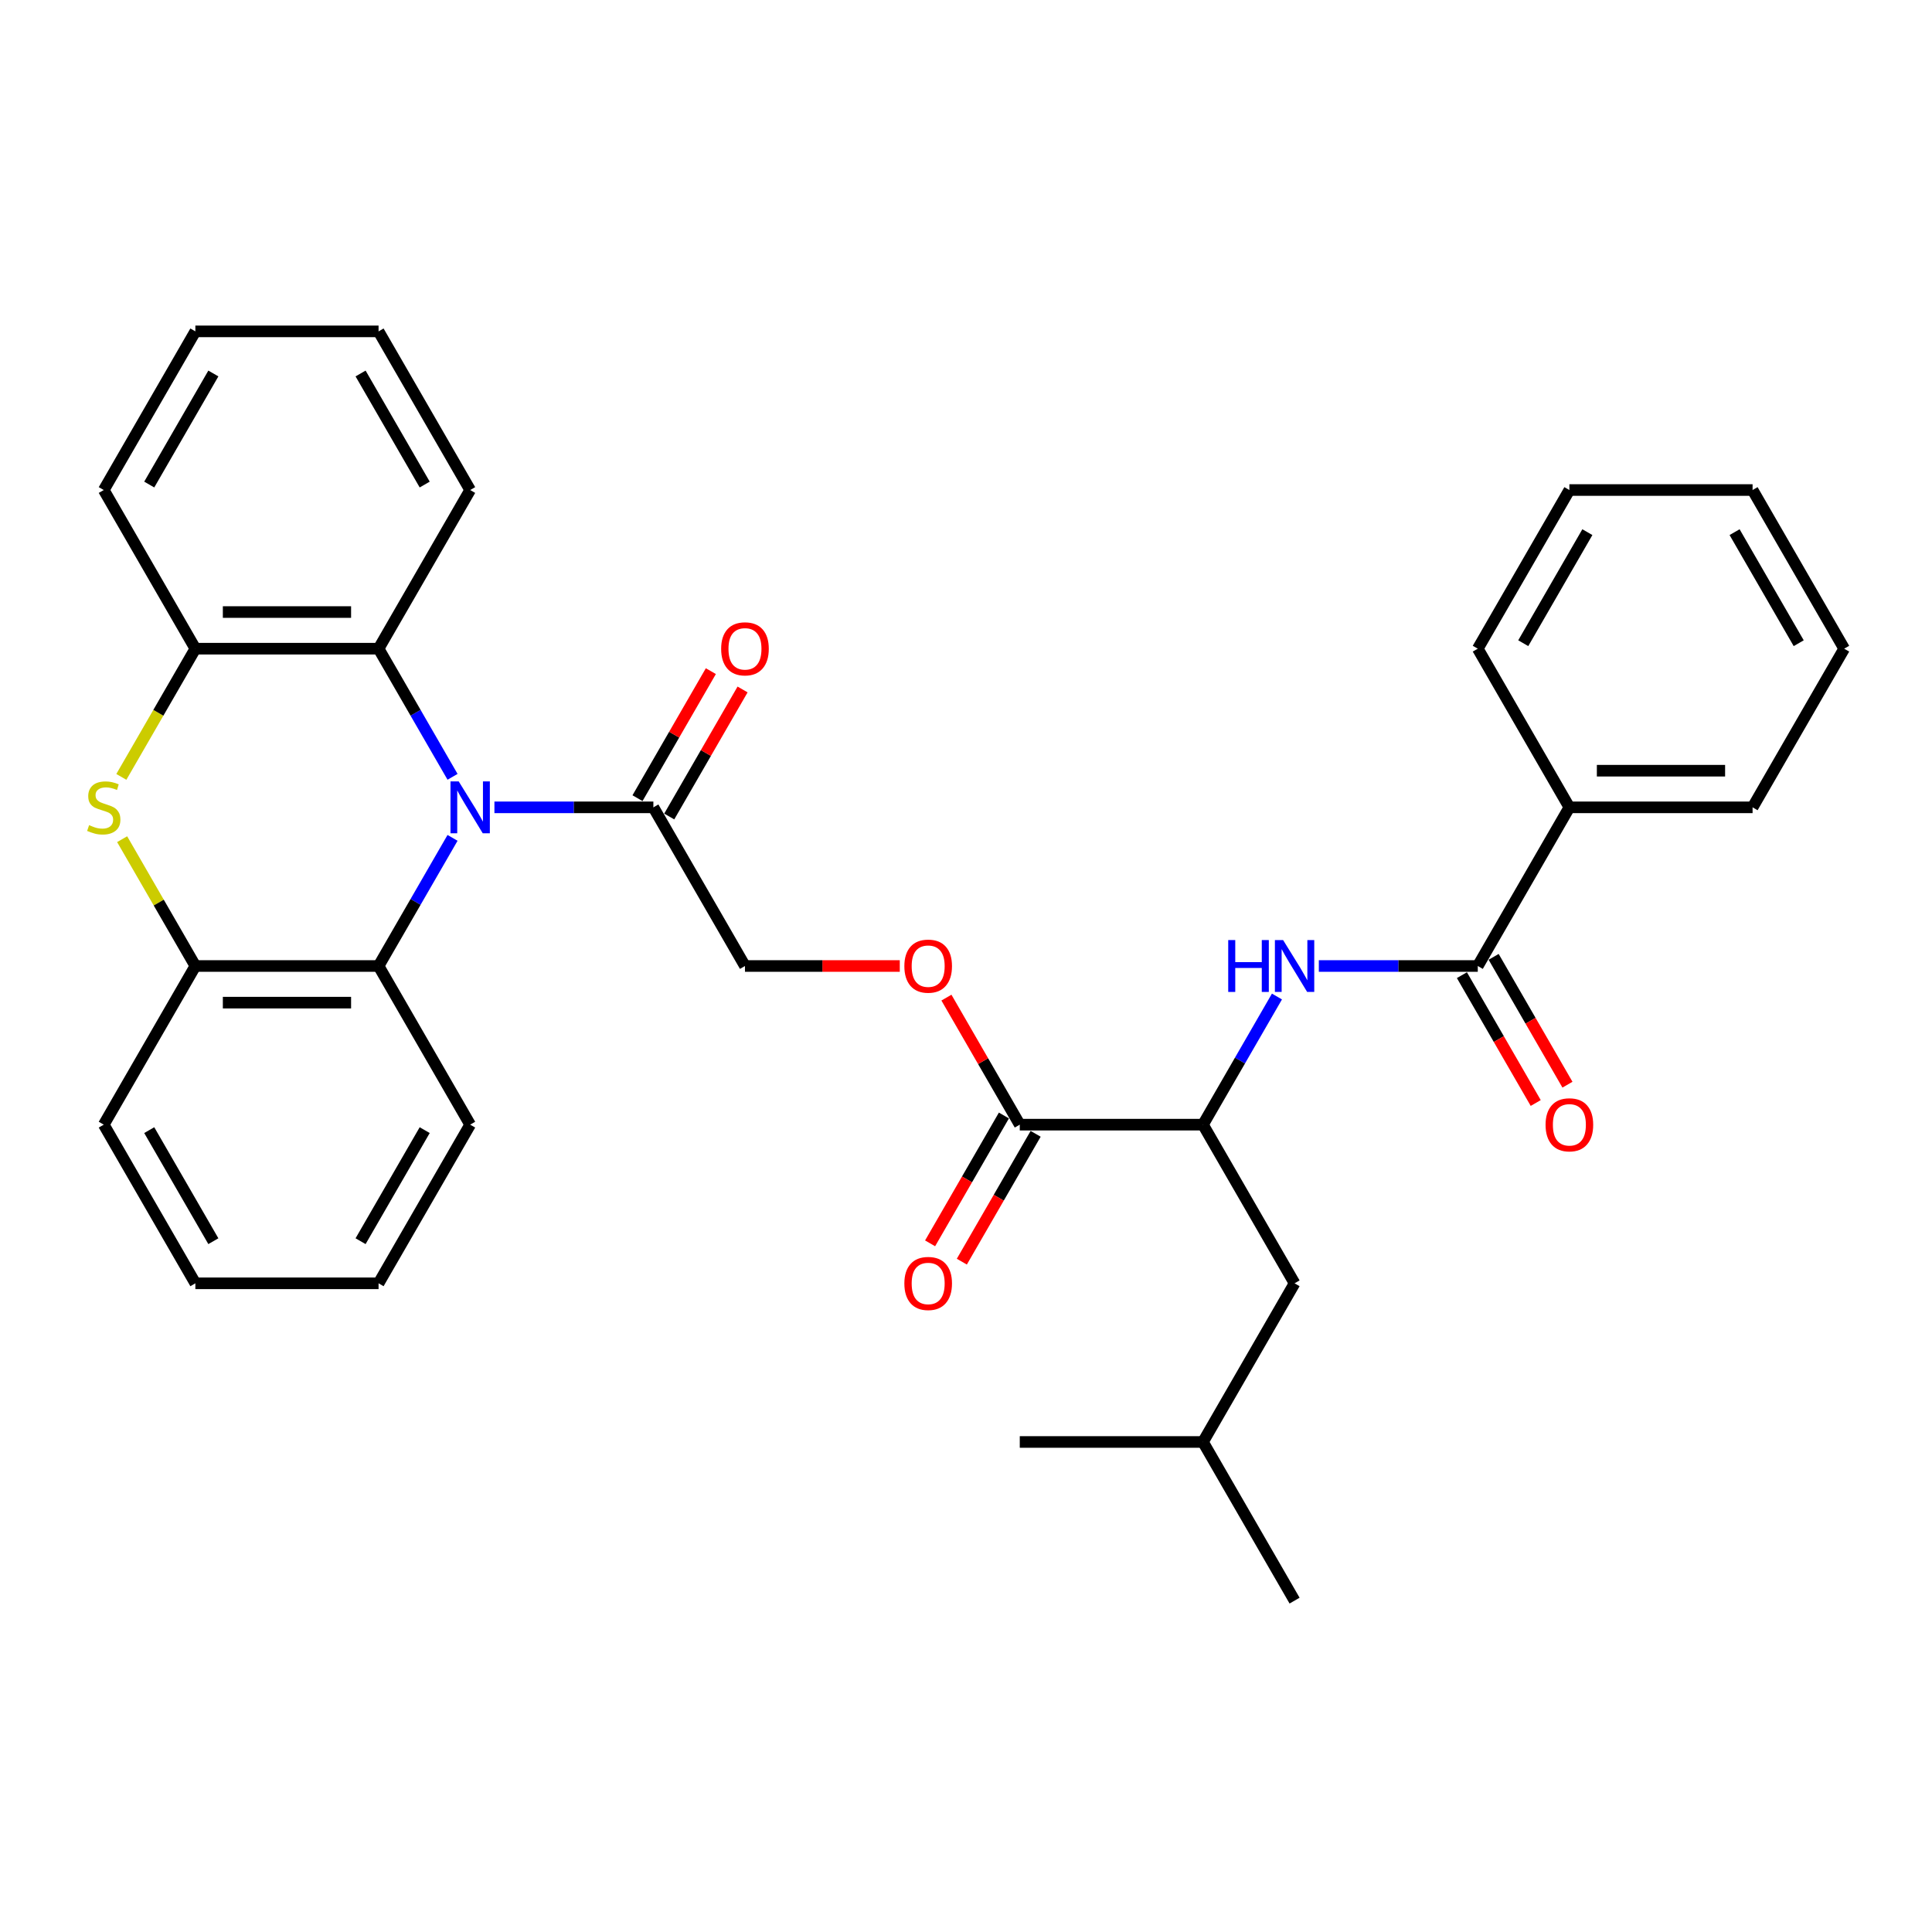 <?xml version='1.0' encoding='iso-8859-1'?>
<svg version='1.1' baseProfile='full'
              xmlns='http://www.w3.org/2000/svg'
                      xmlns:rdkit='http://www.rdkit.org/xml'
                      xmlns:xlink='http://www.w3.org/1999/xlink'
                  xml:space='preserve'
width='1000px' height='1000px' viewBox='0 0 1000 1000'>
<!-- END OF HEADER -->
<rect style='opacity:1.0;fill:#FFFFFF;stroke:none' width='1000' height='1000' x='0' y='0'> </rect>
<path class='bond-1' d='M 234.237,433.677 L 215.092,466.839' style='fill:none;fill-rule:evenodd;stroke:#0000FF;stroke-width:6px;stroke-linecap:butt;stroke-linejoin:miter;stroke-opacity:1' />
<path class='bond-1' d='M 215.092,466.839 L 195.946,500' style='fill:none;fill-rule:evenodd;stroke:#000000;stroke-width:6px;stroke-linecap:butt;stroke-linejoin:miter;stroke-opacity:1' />
<path class='bond-2' d='M 234.237,402.081 L 215.092,368.92' style='fill:none;fill-rule:evenodd;stroke:#0000FF;stroke-width:6px;stroke-linecap:butt;stroke-linejoin:miter;stroke-opacity:1' />
<path class='bond-2' d='M 215.092,368.92 L 195.946,335.758' style='fill:none;fill-rule:evenodd;stroke:#000000;stroke-width:6px;stroke-linecap:butt;stroke-linejoin:miter;stroke-opacity:1' />
<path class='bond-3' d='M 255.913,417.879 L 297.048,417.879' style='fill:none;fill-rule:evenodd;stroke:#0000FF;stroke-width:6px;stroke-linecap:butt;stroke-linejoin:miter;stroke-opacity:1' />
<path class='bond-3' d='M 297.048,417.879 L 338.183,417.879' style='fill:none;fill-rule:evenodd;stroke:#000000;stroke-width:6px;stroke-linecap:butt;stroke-linejoin:miter;stroke-opacity:1' />
<path class='bond-0' d='M 62.807,402.119 L 81.964,368.939' style='fill:none;fill-rule:evenodd;stroke:#CCCC00;stroke-width:6px;stroke-linecap:butt;stroke-linejoin:miter;stroke-opacity:1' />
<path class='bond-0' d='M 81.964,368.939 L 101.121,335.758' style='fill:none;fill-rule:evenodd;stroke:#000000;stroke-width:6px;stroke-linecap:butt;stroke-linejoin:miter;stroke-opacity:1' />
<path class='bond-33' d='M 63.224,434.36 L 82.172,467.18' style='fill:none;fill-rule:evenodd;stroke:#CCCC00;stroke-width:6px;stroke-linecap:butt;stroke-linejoin:miter;stroke-opacity:1' />
<path class='bond-33' d='M 82.172,467.18 L 101.121,500' style='fill:none;fill-rule:evenodd;stroke:#000000;stroke-width:6px;stroke-linecap:butt;stroke-linejoin:miter;stroke-opacity:1' />
<path class='bond-6' d='M 195.946,500 L 101.121,500' style='fill:none;fill-rule:evenodd;stroke:#000000;stroke-width:6px;stroke-linecap:butt;stroke-linejoin:miter;stroke-opacity:1' />
<path class='bond-6' d='M 181.722,518.965 L 115.345,518.965' style='fill:none;fill-rule:evenodd;stroke:#000000;stroke-width:6px;stroke-linecap:butt;stroke-linejoin:miter;stroke-opacity:1' />
<path class='bond-18' d='M 195.946,500 L 243.358,582.121' style='fill:none;fill-rule:evenodd;stroke:#000000;stroke-width:6px;stroke-linecap:butt;stroke-linejoin:miter;stroke-opacity:1' />
<path class='bond-5' d='M 195.946,335.758 L 101.121,335.758' style='fill:none;fill-rule:evenodd;stroke:#000000;stroke-width:6px;stroke-linecap:butt;stroke-linejoin:miter;stroke-opacity:1' />
<path class='bond-5' d='M 181.722,316.793 L 115.345,316.793' style='fill:none;fill-rule:evenodd;stroke:#000000;stroke-width:6px;stroke-linecap:butt;stroke-linejoin:miter;stroke-opacity:1' />
<path class='bond-17' d='M 195.946,335.758 L 243.358,253.638' style='fill:none;fill-rule:evenodd;stroke:#000000;stroke-width:6px;stroke-linecap:butt;stroke-linejoin:miter;stroke-opacity:1' />
<path class='bond-11' d='M 338.183,417.879 L 385.596,500' style='fill:none;fill-rule:evenodd;stroke:#000000;stroke-width:6px;stroke-linecap:butt;stroke-linejoin:miter;stroke-opacity:1' />
<path class='bond-14' d='M 346.395,422.62 L 365.377,389.743' style='fill:none;fill-rule:evenodd;stroke:#000000;stroke-width:6px;stroke-linecap:butt;stroke-linejoin:miter;stroke-opacity:1' />
<path class='bond-14' d='M 365.377,389.743 L 384.358,356.866' style='fill:none;fill-rule:evenodd;stroke:#FF0000;stroke-width:6px;stroke-linecap:butt;stroke-linejoin:miter;stroke-opacity:1' />
<path class='bond-14' d='M 329.971,413.138 L 348.953,380.261' style='fill:none;fill-rule:evenodd;stroke:#000000;stroke-width:6px;stroke-linecap:butt;stroke-linejoin:miter;stroke-opacity:1' />
<path class='bond-14' d='M 348.953,380.261 L 367.934,347.384' style='fill:none;fill-rule:evenodd;stroke:#FF0000;stroke-width:6px;stroke-linecap:butt;stroke-linejoin:miter;stroke-opacity:1' />
<path class='bond-4' d='M 764.896,500 L 723.76,500' style='fill:none;fill-rule:evenodd;stroke:#000000;stroke-width:6px;stroke-linecap:butt;stroke-linejoin:miter;stroke-opacity:1' />
<path class='bond-4' d='M 723.76,500 L 682.625,500' style='fill:none;fill-rule:evenodd;stroke:#0000FF;stroke-width:6px;stroke-linecap:butt;stroke-linejoin:miter;stroke-opacity:1' />
<path class='bond-12' d='M 756.683,504.741 L 775.785,537.827' style='fill:none;fill-rule:evenodd;stroke:#000000;stroke-width:6px;stroke-linecap:butt;stroke-linejoin:miter;stroke-opacity:1' />
<path class='bond-12' d='M 775.785,537.827 L 794.887,570.913' style='fill:none;fill-rule:evenodd;stroke:#FF0000;stroke-width:6px;stroke-linecap:butt;stroke-linejoin:miter;stroke-opacity:1' />
<path class='bond-12' d='M 773.108,495.259 L 792.21,528.344' style='fill:none;fill-rule:evenodd;stroke:#000000;stroke-width:6px;stroke-linecap:butt;stroke-linejoin:miter;stroke-opacity:1' />
<path class='bond-12' d='M 792.21,528.344 L 811.312,561.43' style='fill:none;fill-rule:evenodd;stroke:#FF0000;stroke-width:6px;stroke-linecap:butt;stroke-linejoin:miter;stroke-opacity:1' />
<path class='bond-13' d='M 764.896,500 L 812.308,417.879' style='fill:none;fill-rule:evenodd;stroke:#000000;stroke-width:6px;stroke-linecap:butt;stroke-linejoin:miter;stroke-opacity:1' />
<path class='bond-19' d='M 101.121,335.758 L 53.708,253.638' style='fill:none;fill-rule:evenodd;stroke:#000000;stroke-width:6px;stroke-linecap:butt;stroke-linejoin:miter;stroke-opacity:1' />
<path class='bond-20' d='M 101.121,500 L 53.708,582.121' style='fill:none;fill-rule:evenodd;stroke:#000000;stroke-width:6px;stroke-linecap:butt;stroke-linejoin:miter;stroke-opacity:1' />
<path class='bond-7' d='M 660.95,515.798 L 641.804,548.959' style='fill:none;fill-rule:evenodd;stroke:#0000FF;stroke-width:6px;stroke-linecap:butt;stroke-linejoin:miter;stroke-opacity:1' />
<path class='bond-7' d='M 641.804,548.959 L 622.658,582.121' style='fill:none;fill-rule:evenodd;stroke:#000000;stroke-width:6px;stroke-linecap:butt;stroke-linejoin:miter;stroke-opacity:1' />
<path class='bond-8' d='M 527.833,582.121 L 508.852,549.244' style='fill:none;fill-rule:evenodd;stroke:#000000;stroke-width:6px;stroke-linecap:butt;stroke-linejoin:miter;stroke-opacity:1' />
<path class='bond-8' d='M 508.852,549.244 L 489.87,516.367' style='fill:none;fill-rule:evenodd;stroke:#FF0000;stroke-width:6px;stroke-linecap:butt;stroke-linejoin:miter;stroke-opacity:1' />
<path class='bond-9' d='M 527.833,582.121 L 622.658,582.121' style='fill:none;fill-rule:evenodd;stroke:#000000;stroke-width:6px;stroke-linecap:butt;stroke-linejoin:miter;stroke-opacity:1' />
<path class='bond-15' d='M 519.621,577.38 L 500.519,610.465' style='fill:none;fill-rule:evenodd;stroke:#000000;stroke-width:6px;stroke-linecap:butt;stroke-linejoin:miter;stroke-opacity:1' />
<path class='bond-15' d='M 500.519,610.465 L 481.417,643.551' style='fill:none;fill-rule:evenodd;stroke:#FF0000;stroke-width:6px;stroke-linecap:butt;stroke-linejoin:miter;stroke-opacity:1' />
<path class='bond-15' d='M 536.045,586.862 L 516.943,619.948' style='fill:none;fill-rule:evenodd;stroke:#000000;stroke-width:6px;stroke-linecap:butt;stroke-linejoin:miter;stroke-opacity:1' />
<path class='bond-15' d='M 516.943,619.948 L 497.841,653.033' style='fill:none;fill-rule:evenodd;stroke:#FF0000;stroke-width:6px;stroke-linecap:butt;stroke-linejoin:miter;stroke-opacity:1' />
<path class='bond-16' d='M 622.658,582.121 L 670.071,664.242' style='fill:none;fill-rule:evenodd;stroke:#000000;stroke-width:6px;stroke-linecap:butt;stroke-linejoin:miter;stroke-opacity:1' />
<path class='bond-10' d='M 465.723,500 L 425.659,500' style='fill:none;fill-rule:evenodd;stroke:#FF0000;stroke-width:6px;stroke-linecap:butt;stroke-linejoin:miter;stroke-opacity:1' />
<path class='bond-10' d='M 425.659,500 L 385.596,500' style='fill:none;fill-rule:evenodd;stroke:#000000;stroke-width:6px;stroke-linecap:butt;stroke-linejoin:miter;stroke-opacity:1' />
<path class='bond-22' d='M 812.308,417.879 L 907.133,417.879' style='fill:none;fill-rule:evenodd;stroke:#000000;stroke-width:6px;stroke-linecap:butt;stroke-linejoin:miter;stroke-opacity:1' />
<path class='bond-22' d='M 826.532,398.914 L 892.909,398.914' style='fill:none;fill-rule:evenodd;stroke:#000000;stroke-width:6px;stroke-linecap:butt;stroke-linejoin:miter;stroke-opacity:1' />
<path class='bond-23' d='M 812.308,417.879 L 764.896,335.758' style='fill:none;fill-rule:evenodd;stroke:#000000;stroke-width:6px;stroke-linecap:butt;stroke-linejoin:miter;stroke-opacity:1' />
<path class='bond-21' d='M 670.071,664.242 L 622.658,746.362' style='fill:none;fill-rule:evenodd;stroke:#000000;stroke-width:6px;stroke-linecap:butt;stroke-linejoin:miter;stroke-opacity:1' />
<path class='bond-27' d='M 243.358,253.638 L 195.946,171.517' style='fill:none;fill-rule:evenodd;stroke:#000000;stroke-width:6px;stroke-linecap:butt;stroke-linejoin:miter;stroke-opacity:1' />
<path class='bond-27' d='M 219.822,250.802 L 186.634,193.317' style='fill:none;fill-rule:evenodd;stroke:#000000;stroke-width:6px;stroke-linecap:butt;stroke-linejoin:miter;stroke-opacity:1' />
<path class='bond-26' d='M 243.358,582.121 L 195.946,664.242' style='fill:none;fill-rule:evenodd;stroke:#000000;stroke-width:6px;stroke-linecap:butt;stroke-linejoin:miter;stroke-opacity:1' />
<path class='bond-26' d='M 219.822,584.956 L 186.634,642.441' style='fill:none;fill-rule:evenodd;stroke:#000000;stroke-width:6px;stroke-linecap:butt;stroke-linejoin:miter;stroke-opacity:1' />
<path class='bond-34' d='M 53.708,253.638 L 101.121,171.517' style='fill:none;fill-rule:evenodd;stroke:#000000;stroke-width:6px;stroke-linecap:butt;stroke-linejoin:miter;stroke-opacity:1' />
<path class='bond-34' d='M 77.245,250.802 L 110.433,193.317' style='fill:none;fill-rule:evenodd;stroke:#000000;stroke-width:6px;stroke-linecap:butt;stroke-linejoin:miter;stroke-opacity:1' />
<path class='bond-35' d='M 53.708,582.121 L 101.121,664.242' style='fill:none;fill-rule:evenodd;stroke:#000000;stroke-width:6px;stroke-linecap:butt;stroke-linejoin:miter;stroke-opacity:1' />
<path class='bond-35' d='M 77.245,584.956 L 110.433,642.441' style='fill:none;fill-rule:evenodd;stroke:#000000;stroke-width:6px;stroke-linecap:butt;stroke-linejoin:miter;stroke-opacity:1' />
<path class='bond-24' d='M 622.658,746.362 L 670.071,828.483' style='fill:none;fill-rule:evenodd;stroke:#000000;stroke-width:6px;stroke-linecap:butt;stroke-linejoin:miter;stroke-opacity:1' />
<path class='bond-25' d='M 622.658,746.362 L 527.833,746.362' style='fill:none;fill-rule:evenodd;stroke:#000000;stroke-width:6px;stroke-linecap:butt;stroke-linejoin:miter;stroke-opacity:1' />
<path class='bond-30' d='M 907.133,417.879 L 954.545,335.758' style='fill:none;fill-rule:evenodd;stroke:#000000;stroke-width:6px;stroke-linecap:butt;stroke-linejoin:miter;stroke-opacity:1' />
<path class='bond-31' d='M 764.896,335.758 L 812.308,253.638' style='fill:none;fill-rule:evenodd;stroke:#000000;stroke-width:6px;stroke-linecap:butt;stroke-linejoin:miter;stroke-opacity:1' />
<path class='bond-31' d='M 788.432,332.923 L 821.62,275.438' style='fill:none;fill-rule:evenodd;stroke:#000000;stroke-width:6px;stroke-linecap:butt;stroke-linejoin:miter;stroke-opacity:1' />
<path class='bond-28' d='M 195.946,664.242 L 101.121,664.242' style='fill:none;fill-rule:evenodd;stroke:#000000;stroke-width:6px;stroke-linecap:butt;stroke-linejoin:miter;stroke-opacity:1' />
<path class='bond-29' d='M 195.946,171.517 L 101.121,171.517' style='fill:none;fill-rule:evenodd;stroke:#000000;stroke-width:6px;stroke-linecap:butt;stroke-linejoin:miter;stroke-opacity:1' />
<path class='bond-36' d='M 954.545,335.758 L 907.133,253.638' style='fill:none;fill-rule:evenodd;stroke:#000000;stroke-width:6px;stroke-linecap:butt;stroke-linejoin:miter;stroke-opacity:1' />
<path class='bond-36' d='M 931.009,332.923 L 897.821,275.438' style='fill:none;fill-rule:evenodd;stroke:#000000;stroke-width:6px;stroke-linecap:butt;stroke-linejoin:miter;stroke-opacity:1' />
<path class='bond-32' d='M 812.308,253.638 L 907.133,253.638' style='fill:none;fill-rule:evenodd;stroke:#000000;stroke-width:6px;stroke-linecap:butt;stroke-linejoin:miter;stroke-opacity:1' />
<path  class='atom-0' d='M 237.422 404.452
L 246.222 418.676
Q 247.094 420.079, 248.498 422.62
Q 249.901 425.162, 249.977 425.313
L 249.977 404.452
L 253.543 404.452
L 253.543 431.306
L 249.863 431.306
L 240.419 415.755
Q 239.319 413.934, 238.143 411.848
Q 237.005 409.762, 236.664 409.117
L 236.664 431.306
L 233.174 431.306
L 233.174 404.452
L 237.422 404.452
' fill='#0000FF'/>
<path  class='atom-1' d='M 46.122 427.096
Q 46.426 427.21, 47.678 427.741
Q 48.929 428.272, 50.295 428.613
Q 51.698 428.917, 53.064 428.917
Q 55.605 428.917, 57.084 427.703
Q 58.563 426.451, 58.563 424.289
Q 58.563 422.81, 57.805 421.9
Q 57.084 420.989, 55.946 420.496
Q 54.808 420.003, 52.912 419.434
Q 50.522 418.714, 49.081 418.031
Q 47.678 417.348, 46.653 415.907
Q 45.667 414.465, 45.667 412.038
Q 45.667 408.662, 47.943 406.576
Q 50.257 404.49, 54.808 404.49
Q 57.919 404.49, 61.446 405.969
L 60.574 408.89
Q 57.35 407.562, 54.922 407.562
Q 52.305 407.562, 50.864 408.662
Q 49.422 409.724, 49.46 411.583
Q 49.46 413.024, 50.181 413.897
Q 50.94 414.769, 52.002 415.262
Q 53.102 415.755, 54.922 416.324
Q 57.35 417.083, 58.791 417.841
Q 60.232 418.6, 61.257 420.155
Q 62.319 421.672, 62.319 424.289
Q 62.319 428.006, 59.815 430.017
Q 57.35 431.989, 53.215 431.989
Q 50.826 431.989, 49.005 431.458
Q 47.222 430.965, 45.098 430.093
L 46.122 427.096
' fill='#CCCC00'/>
<path  class='atom-8' d='M 635.725 486.573
L 639.366 486.573
L 639.366 497.99
L 653.097 497.99
L 653.097 486.573
L 656.738 486.573
L 656.738 513.427
L 653.097 513.427
L 653.097 501.024
L 639.366 501.024
L 639.366 513.427
L 635.725 513.427
L 635.725 486.573
' fill='#0000FF'/>
<path  class='atom-8' d='M 664.135 486.573
L 672.934 500.797
Q 673.807 502.2, 675.21 504.741
Q 676.614 507.283, 676.689 507.434
L 676.689 486.573
L 680.255 486.573
L 680.255 513.427
L 676.576 513.427
L 667.131 497.876
Q 666.031 496.055, 664.855 493.969
Q 663.717 491.883, 663.376 491.238
L 663.376 513.427
L 659.886 513.427
L 659.886 486.573
L 664.135 486.573
' fill='#0000FF'/>
<path  class='atom-11' d='M 468.093 500.076
Q 468.093 493.628, 471.28 490.024
Q 474.466 486.421, 480.421 486.421
Q 486.376 486.421, 489.562 490.024
Q 492.748 493.628, 492.748 500.076
Q 492.748 506.6, 489.524 510.317
Q 486.3 513.996, 480.421 513.996
Q 474.504 513.996, 471.28 510.317
Q 468.093 506.638, 468.093 500.076
M 480.421 510.962
Q 484.517 510.962, 486.717 508.231
Q 488.955 505.462, 488.955 500.076
Q 488.955 494.804, 486.717 492.148
Q 484.517 489.455, 480.421 489.455
Q 476.324 489.455, 474.086 492.111
Q 471.886 494.766, 471.886 500.076
Q 471.886 505.5, 474.086 508.231
Q 476.324 510.962, 480.421 510.962
' fill='#FF0000'/>
<path  class='atom-13' d='M 799.981 582.197
Q 799.981 575.749, 803.167 572.145
Q 806.353 568.542, 812.308 568.542
Q 818.263 568.542, 821.449 572.145
Q 824.635 575.749, 824.635 582.197
Q 824.635 588.721, 821.411 592.438
Q 818.187 596.117, 812.308 596.117
Q 806.391 596.117, 803.167 592.438
Q 799.981 588.759, 799.981 582.197
M 812.308 593.083
Q 816.404 593.083, 818.604 590.352
Q 820.842 587.583, 820.842 582.197
Q 820.842 576.924, 818.604 574.269
Q 816.404 571.576, 812.308 571.576
Q 808.212 571.576, 805.974 574.231
Q 803.774 576.886, 803.774 582.197
Q 803.774 587.621, 805.974 590.352
Q 808.212 593.083, 812.308 593.083
' fill='#FF0000'/>
<path  class='atom-15' d='M 373.269 335.834
Q 373.269 329.386, 376.455 325.783
Q 379.641 322.179, 385.596 322.179
Q 391.551 322.179, 394.737 325.783
Q 397.923 329.386, 397.923 335.834
Q 397.923 342.358, 394.699 346.075
Q 391.475 349.755, 385.596 349.755
Q 379.679 349.755, 376.455 346.075
Q 373.269 342.396, 373.269 335.834
M 385.596 346.72
Q 389.692 346.72, 391.892 343.989
Q 394.13 341.22, 394.13 335.834
Q 394.13 330.562, 391.892 327.907
Q 389.692 325.214, 385.596 325.214
Q 381.499 325.214, 379.261 327.869
Q 377.062 330.524, 377.062 335.834
Q 377.062 341.258, 379.261 343.989
Q 381.499 346.72, 385.596 346.72
' fill='#FF0000'/>
<path  class='atom-16' d='M 468.093 664.317
Q 468.093 657.869, 471.28 654.266
Q 474.466 650.663, 480.421 650.663
Q 486.376 650.663, 489.562 654.266
Q 492.748 657.869, 492.748 664.317
Q 492.748 670.841, 489.524 674.559
Q 486.3 678.238, 480.421 678.238
Q 474.504 678.238, 471.28 674.559
Q 468.093 670.879, 468.093 664.317
M 480.421 675.203
Q 484.517 675.203, 486.717 672.472
Q 488.955 669.704, 488.955 664.317
Q 488.955 659.045, 486.717 656.39
Q 484.517 653.697, 480.421 653.697
Q 476.324 653.697, 474.086 656.352
Q 471.886 659.007, 471.886 664.317
Q 471.886 669.741, 474.086 672.472
Q 476.324 675.203, 480.421 675.203
' fill='#FF0000'/>
</svg>
